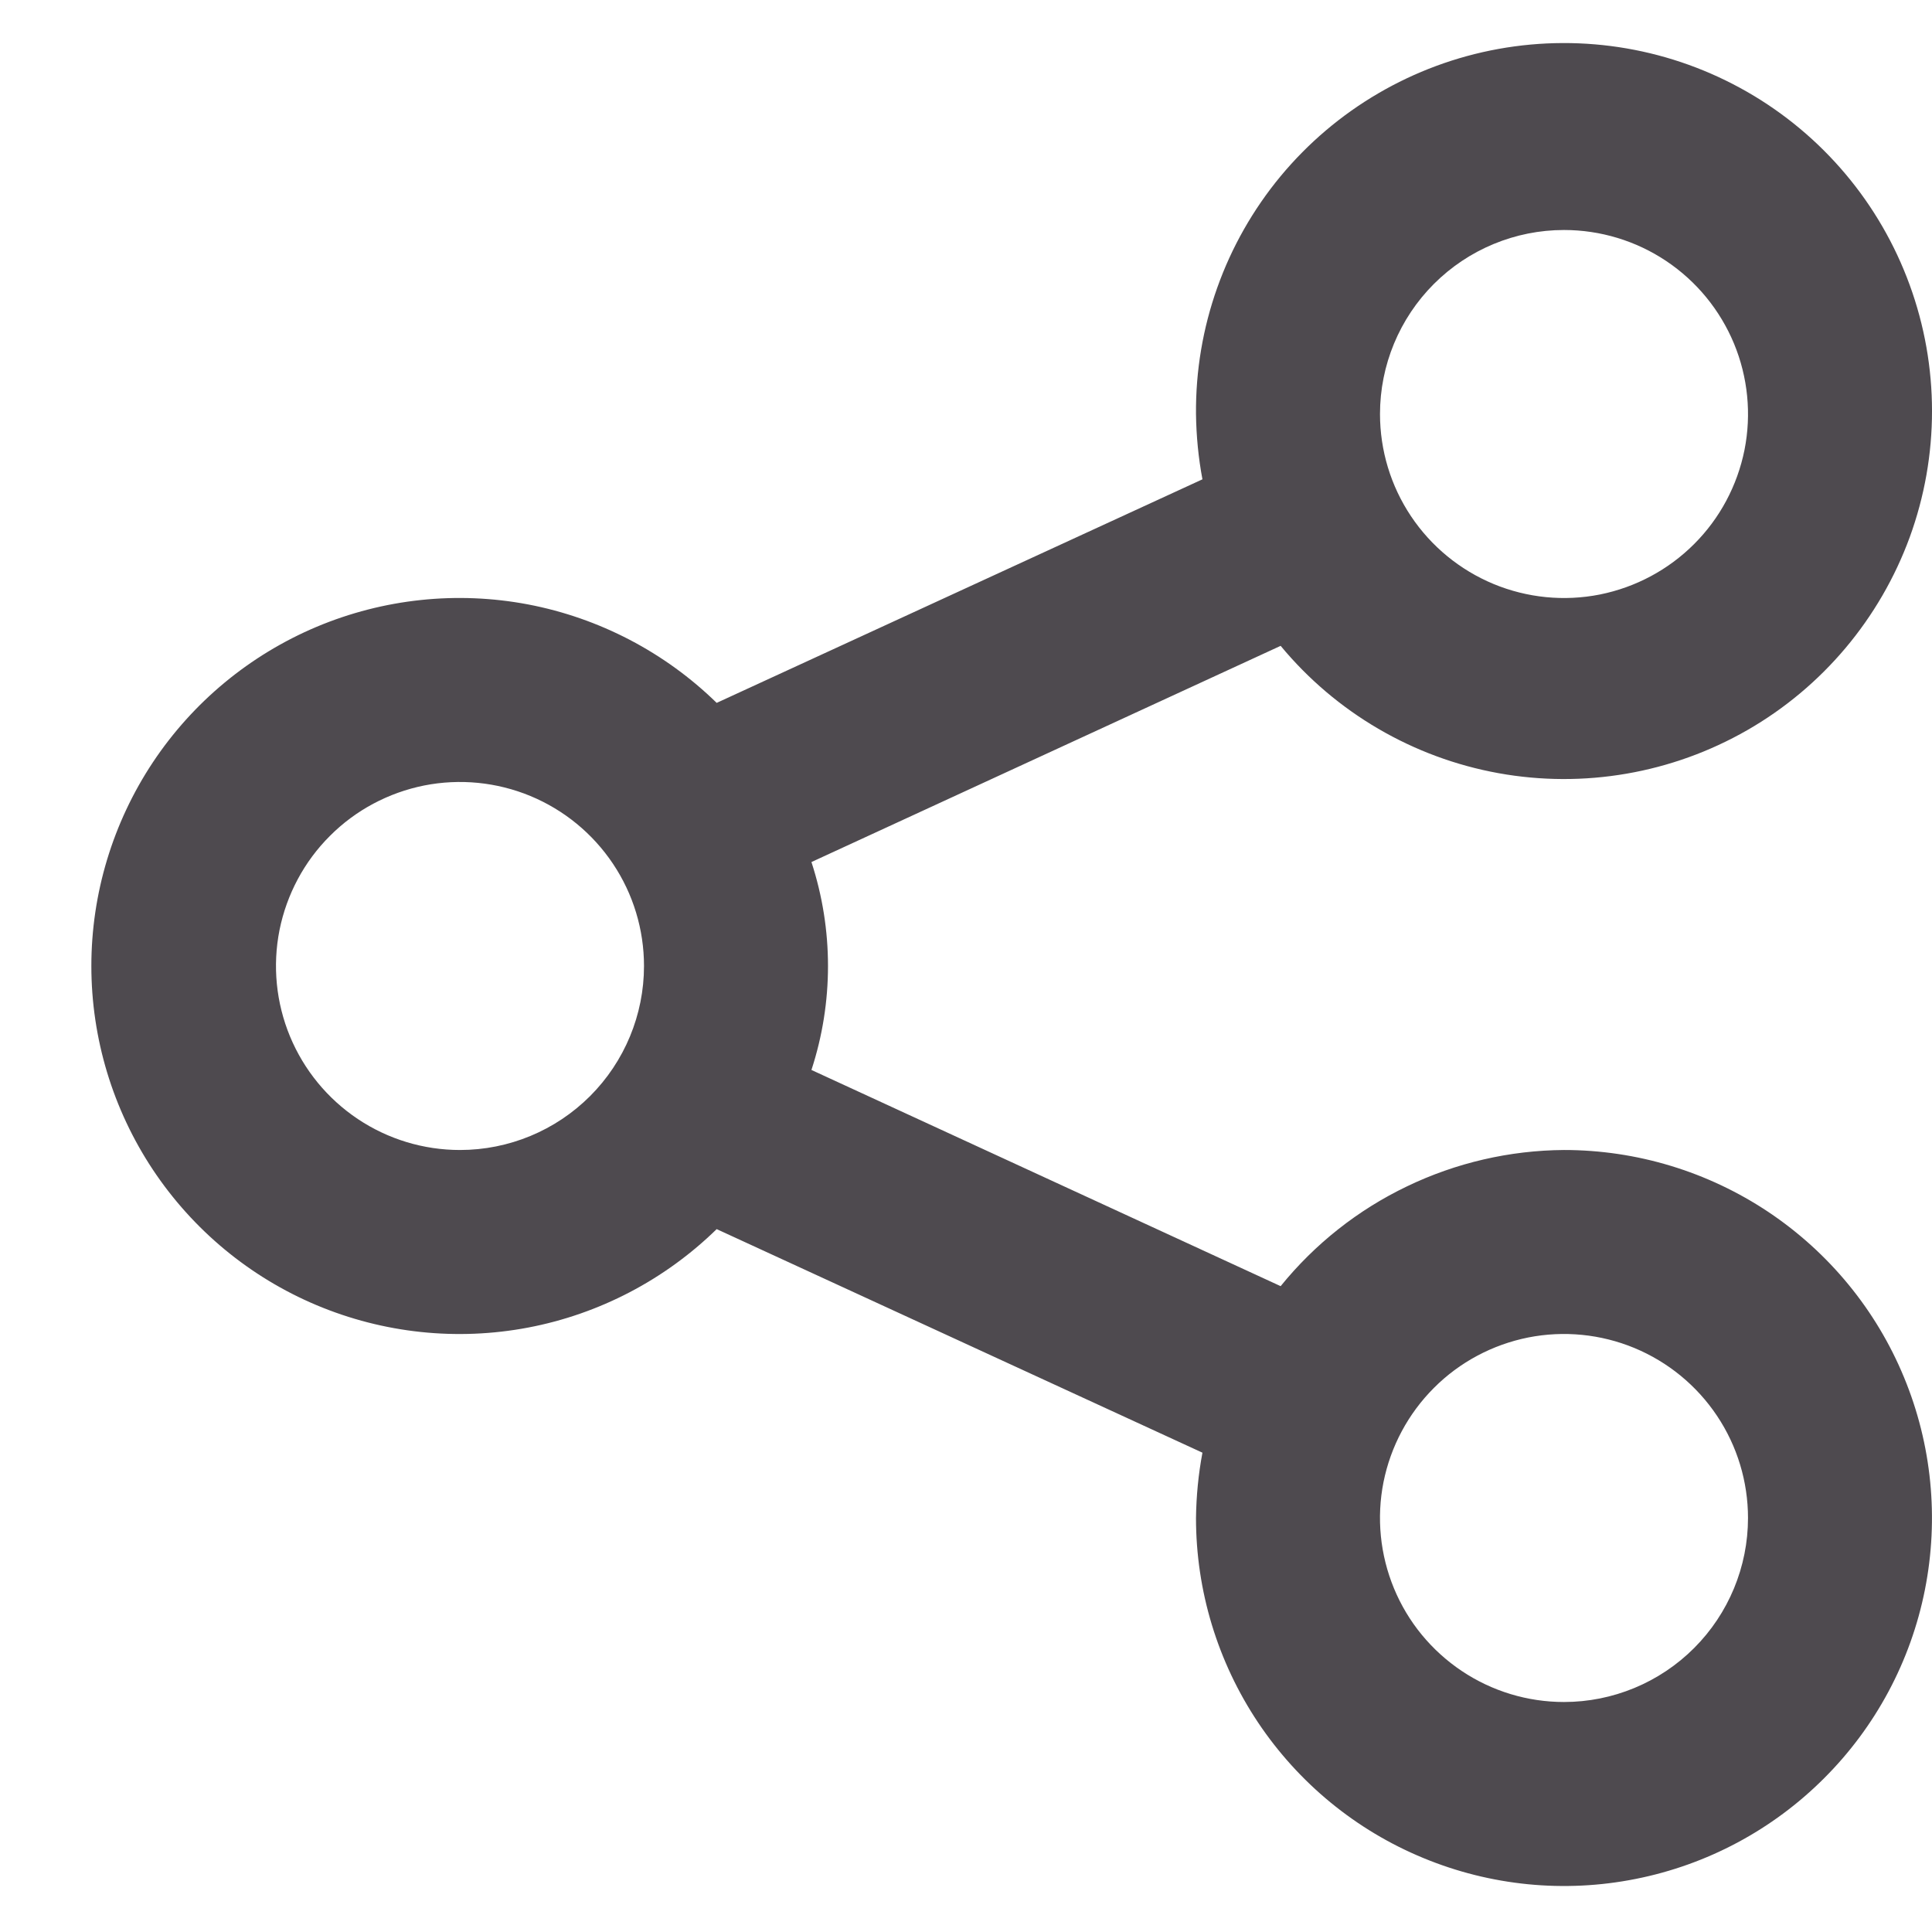 <svg width="21" height="21" viewBox="0 0 21 21" fill="none"
     xmlns="http://www.w3.org/2000/svg">
    <path
        d="M17 12.5C16.409 12.504 15.826 12.639 15.294 12.895C14.761 13.15 14.292 13.521 13.92 13.98L8.82 11.63C9.06 10.896 9.06 10.104 8.82 9.37L13.92 7.02C14.521 7.746 15.36 8.236 16.288 8.404C17.216 8.572 18.173 8.406 18.991 7.937C19.809 7.468 20.434 6.724 20.758 5.839C21.081 4.953 21.081 3.982 20.757 3.096C20.434 2.21 19.808 1.467 18.99 0.998C18.172 0.529 17.215 0.364 16.287 0.532C15.36 0.7 14.521 1.19 13.919 1.916C13.318 2.642 12.992 3.557 13 4.5C13.003 4.738 13.026 4.976 13.07 5.21L7.79 7.64C7.227 7.09 6.514 6.718 5.741 6.57C4.967 6.423 4.168 6.508 3.442 6.813C2.716 7.119 2.097 7.631 1.661 8.287C1.226 8.943 0.993 9.713 0.993 10.5C0.993 11.287 1.226 12.057 1.661 12.713C2.097 13.369 2.716 13.882 3.442 14.187C4.168 14.492 4.967 14.577 5.741 14.43C6.514 14.283 7.227 13.91 7.79 13.36L13.07 15.79C13.026 16.024 13.003 16.262 13 16.5C13 17.291 13.235 18.064 13.674 18.722C14.114 19.38 14.738 19.893 15.469 20.195C16.2 20.498 17.004 20.578 17.78 20.423C18.556 20.269 19.269 19.888 19.828 19.328C20.388 18.769 20.769 18.056 20.923 17.28C21.077 16.504 20.998 15.7 20.695 14.969C20.393 14.238 19.88 13.614 19.222 13.174C18.564 12.735 17.791 12.5 17 12.5ZM17 2.5C17.395 2.5 17.782 2.617 18.111 2.837C18.44 3.057 18.696 3.369 18.848 3.735C18.999 4.1 19.039 4.502 18.962 4.89C18.884 5.278 18.694 5.635 18.414 5.914C18.134 6.194 17.778 6.384 17.39 6.462C17.002 6.539 16.6 6.499 16.235 6.348C15.869 6.196 15.557 5.94 15.337 5.611C15.117 5.282 15 4.896 15 4.5C15 3.97 15.211 3.461 15.586 3.086C15.961 2.711 16.47 2.5 17 2.5ZM5 12.5C4.604 12.5 4.218 12.383 3.889 12.163C3.56 11.943 3.304 11.631 3.152 11.265C3.001 10.9 2.961 10.498 3.038 10.11C3.116 9.722 3.306 9.365 3.586 9.086C3.865 8.806 4.222 8.616 4.61 8.538C4.998 8.461 5.4 8.501 5.765 8.652C6.131 8.804 6.443 9.06 6.663 9.389C6.883 9.718 7 10.104 7 10.5C7 11.03 6.789 11.539 6.414 11.914C6.039 12.289 5.53 12.5 5 12.5ZM17 18.5C16.604 18.5 16.218 18.383 15.889 18.163C15.56 17.943 15.303 17.631 15.152 17.265C15.001 16.9 14.961 16.498 15.038 16.11C15.116 15.722 15.306 15.366 15.586 15.086C15.865 14.806 16.222 14.616 16.61 14.538C16.998 14.461 17.4 14.501 17.765 14.652C18.131 14.804 18.443 15.06 18.663 15.389C18.883 15.718 19 16.104 19 16.5C19 17.03 18.789 17.539 18.414 17.914C18.039 18.289 17.53 18.5 17 18.5Z"
        fill="#4E4A4F"/>
</svg>

